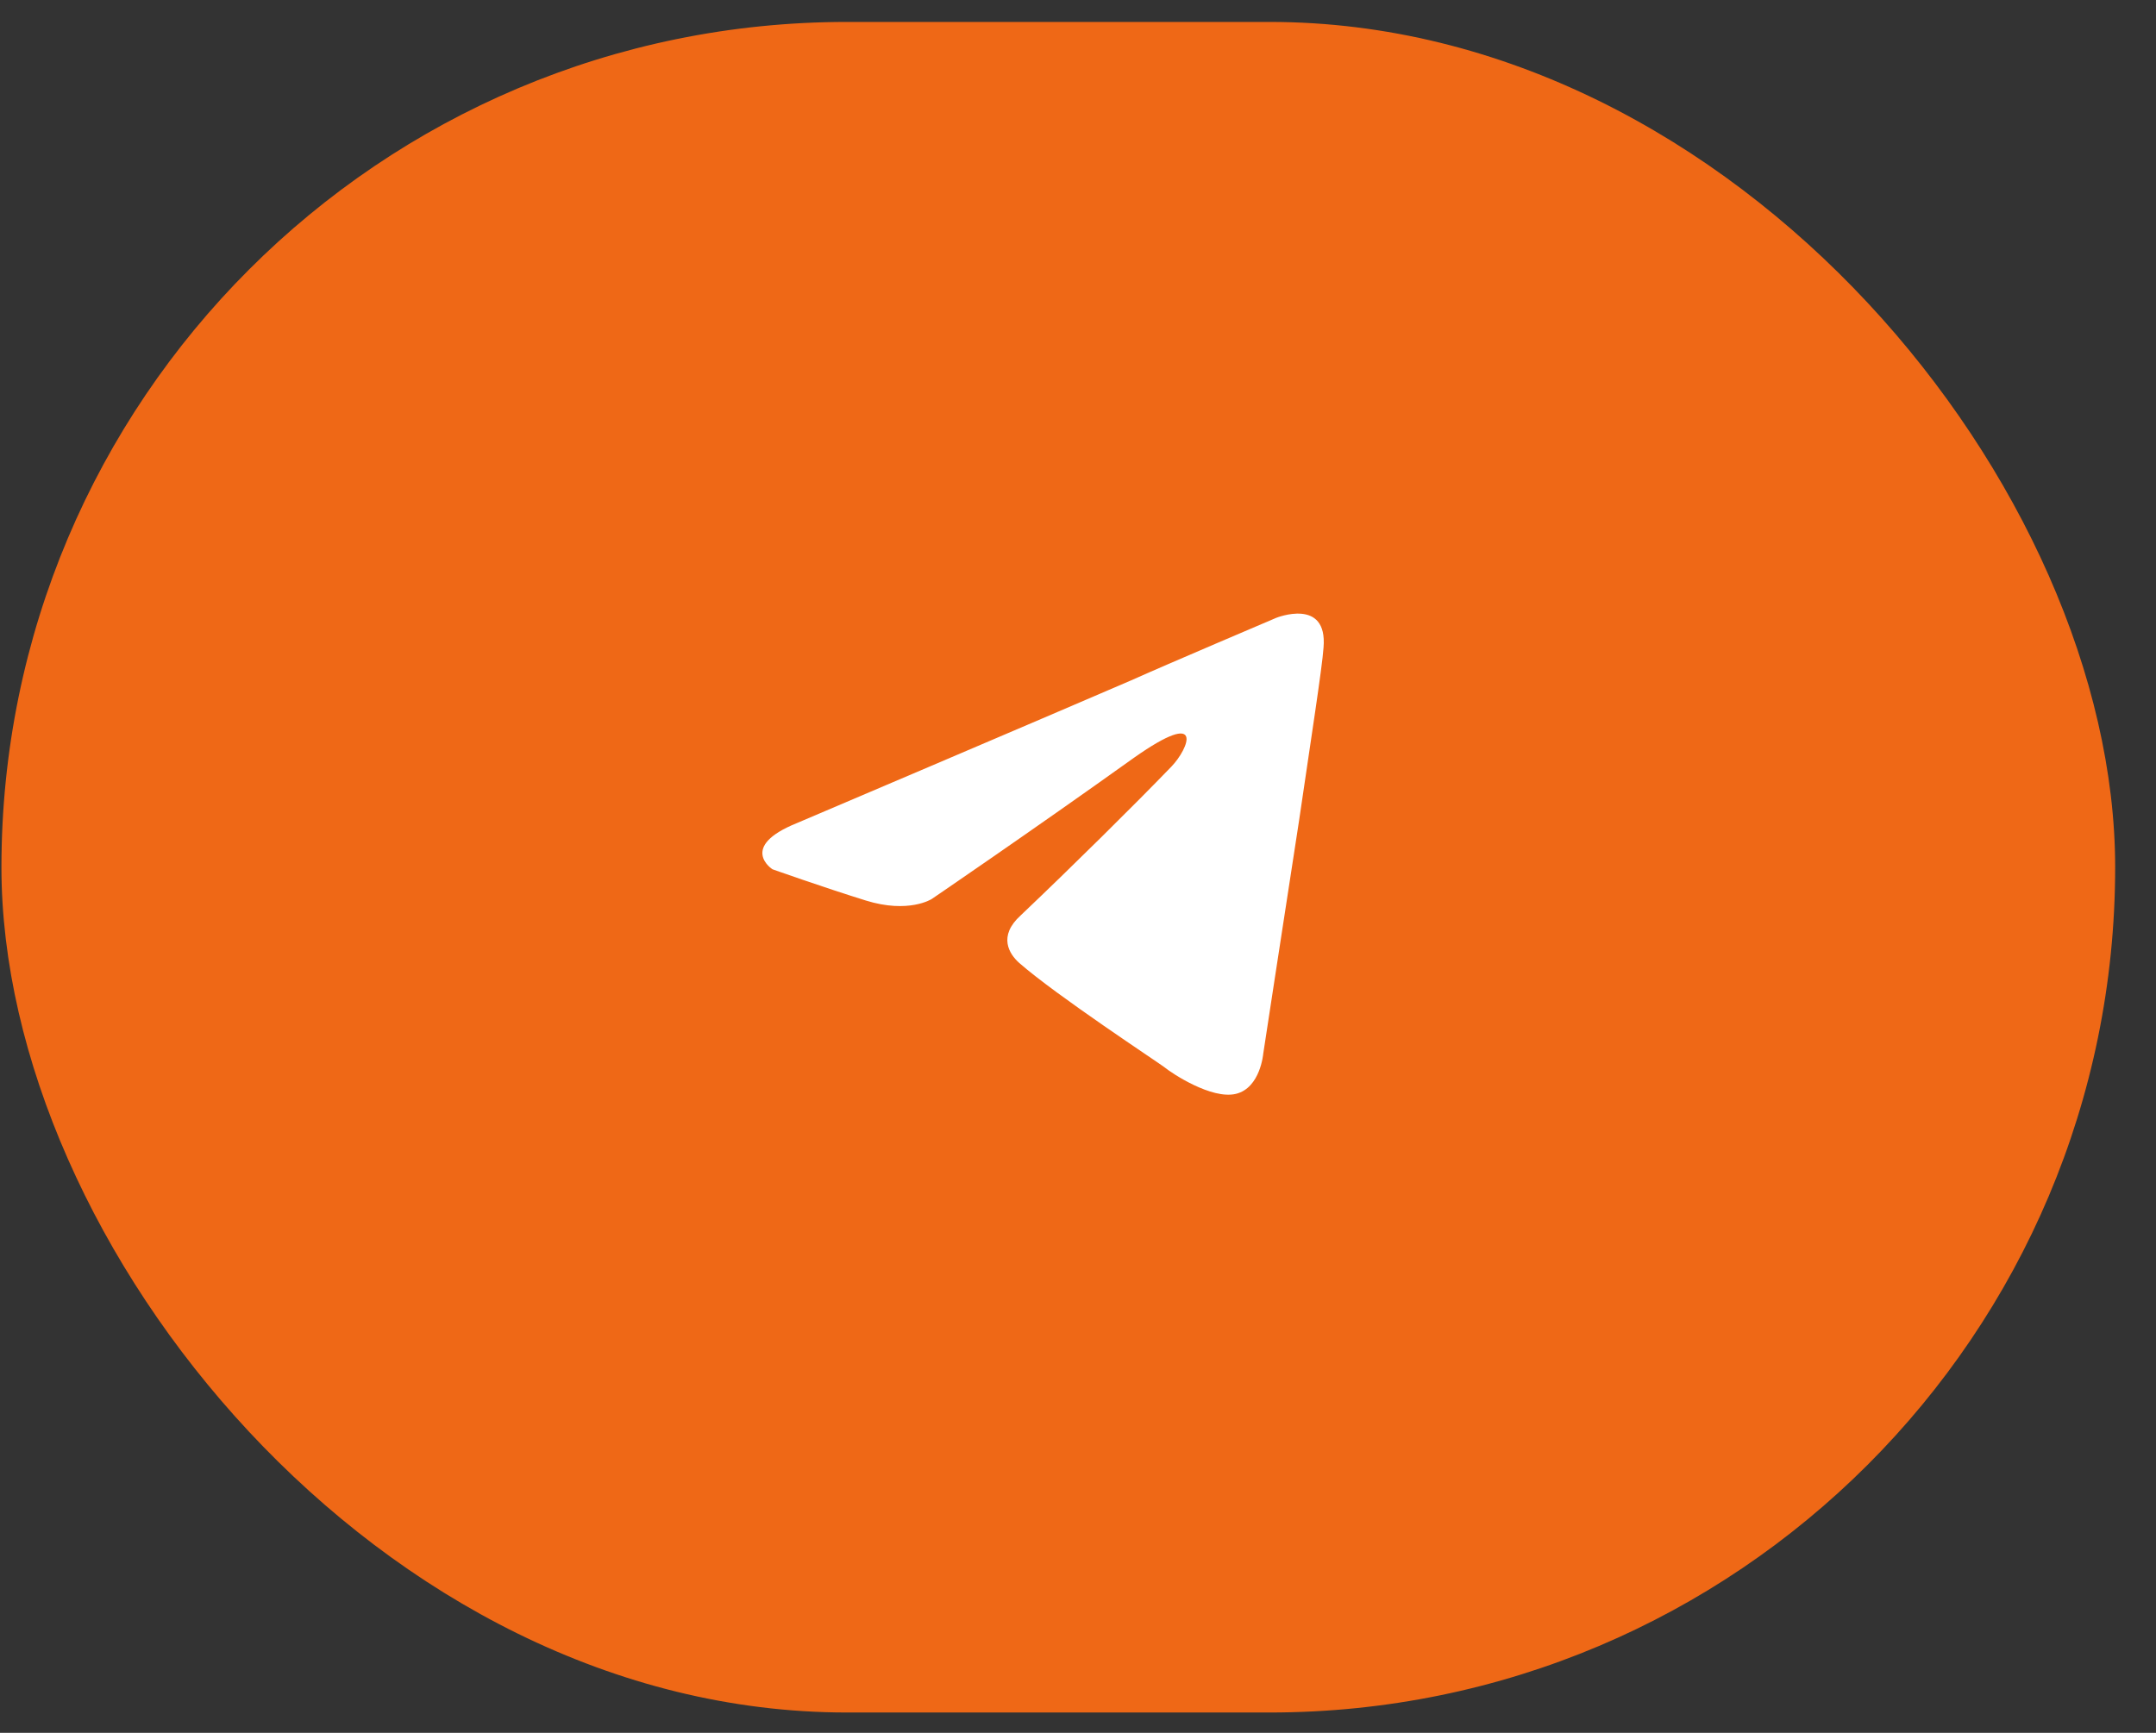 <?xml version="1.0" encoding="UTF-8"?> <svg xmlns="http://www.w3.org/2000/svg" width="51" height="41" viewBox="0 0 51 41" fill="none"><rect x="0" y="0" width="51" height="41" fill="#333333" stroke="none"/><rect x="0.034" y="0.519" width="50" height="40" rx="20" fill="#EF6816"></rect><path d="M18.848 19.476C18.848 19.476 24.722 16.977 26.759 16.097C27.54 15.745 30.188 14.619 30.188 14.619C30.188 14.619 31.41 14.126 31.308 15.323C31.274 15.816 31.003 17.54 30.731 19.405C30.323 22.045 29.882 24.931 29.882 24.931C29.882 24.931 29.814 25.74 29.237 25.881C28.66 26.022 27.709 25.389 27.54 25.248C27.404 25.142 24.993 23.558 24.11 22.784C23.873 22.573 23.601 22.151 24.145 21.658C25.367 20.497 26.827 19.053 27.709 18.139C28.117 17.716 28.524 16.731 26.827 17.927C24.416 19.652 22.04 21.271 22.04 21.271C22.04 21.271 21.496 21.623 20.478 21.306C19.459 20.989 18.271 20.567 18.271 20.567C18.271 20.567 17.456 20.039 18.848 19.476Z" fill="white"></path></svg> 